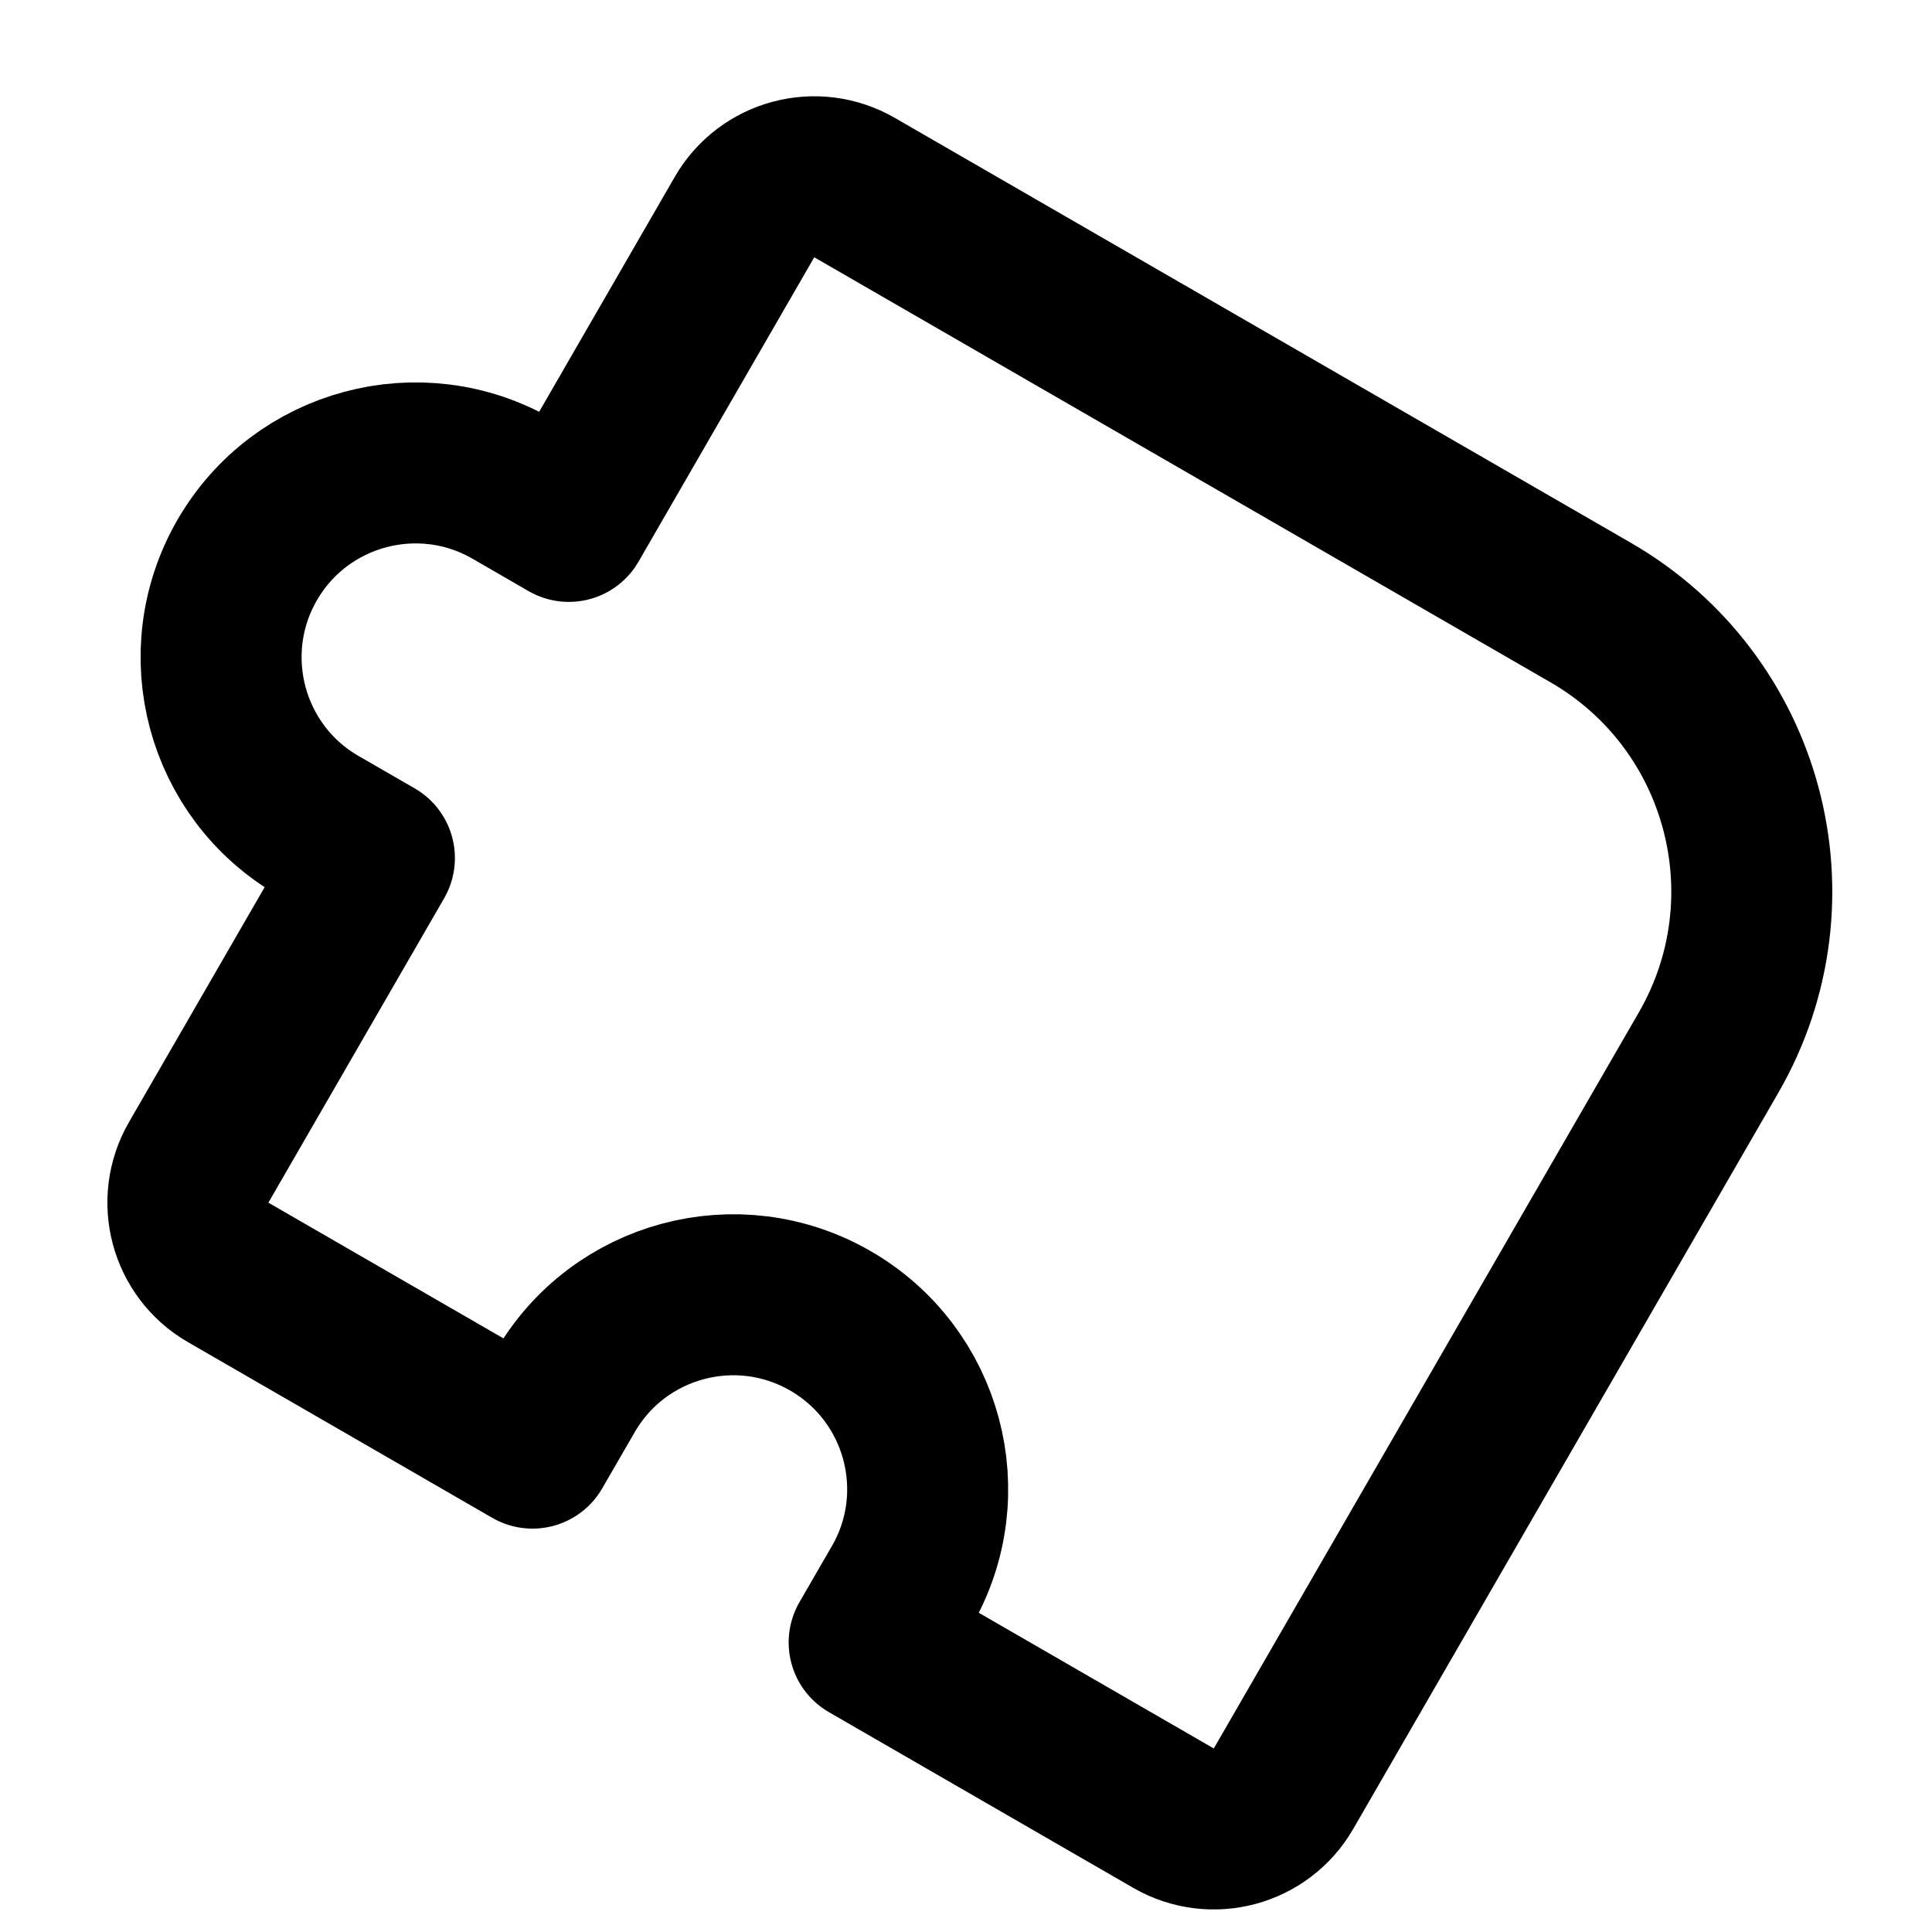 <svg width="24" height="24" viewBox="0 0 24 24" fill="none" xmlns="http://www.w3.org/2000/svg">
<g clip-path="url(#clip0_248_2997)">
<path d="M21.225 13.075L15.944 22.22C15.668 22.698 15.056 22.862 14.578 22.586L10.797 20.403L11.2 19.706C11.867 18.552 11.471 17.075 10.316 16.408C9.161 15.741 7.684 16.137 7.018 17.292L6.615 17.989L2.834 15.806C2.356 15.53 2.192 14.918 2.468 14.44L4.651 10.659L3.954 10.257C2.799 9.59 2.404 8.113 3.07 6.958C3.737 5.803 5.214 5.408 6.369 6.074L7.066 6.477L9.249 2.696C9.525 2.218 10.136 2.054 10.615 2.33L19.761 7.61C21.674 8.715 22.329 11.161 21.225 13.075Z" stroke="black" stroke-width="2" stroke-linejoin="round"/>
</g>
<defs>
<clipPath id="clip0_248_2997">
<rect width="24" height="24" fill="white"/>
</clipPath>
</defs>
</svg>

